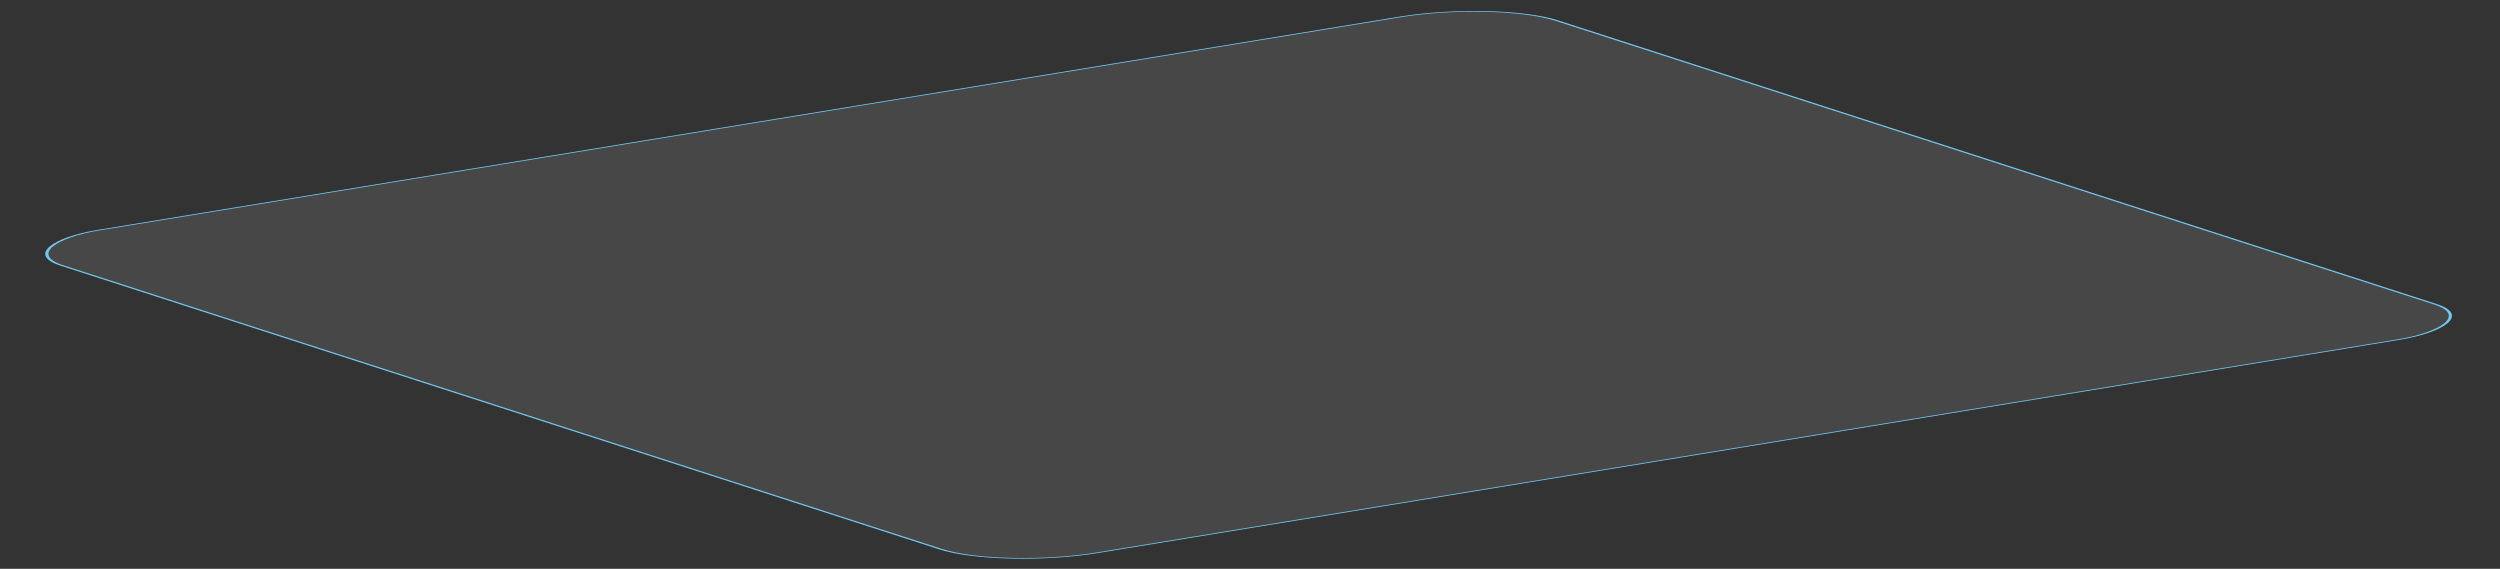 <svg width="545" height="124" viewBox="0 0 545 124" fill="none" xmlns="http://www.w3.org/2000/svg">
<rect x="0" y="0" width="545" height="124" fill="#333333" stroke="none"/>
<rect x="-0.11" y="0.107" width="297.94" height="278.044" rx="17.939" transform="matrix(0.731 0.236 -1.172 0.192 326.441 0.254)" fill="white" fill-opacity="0.1"/>
<rect x="-0.11" y="0.107" width="297.94" height="278.044" rx="17.939" transform="matrix(0.731 0.236 -1.172 0.192 326.441 0.254)" stroke="#72C6EF" stroke-width="0.5"/>
</svg>
